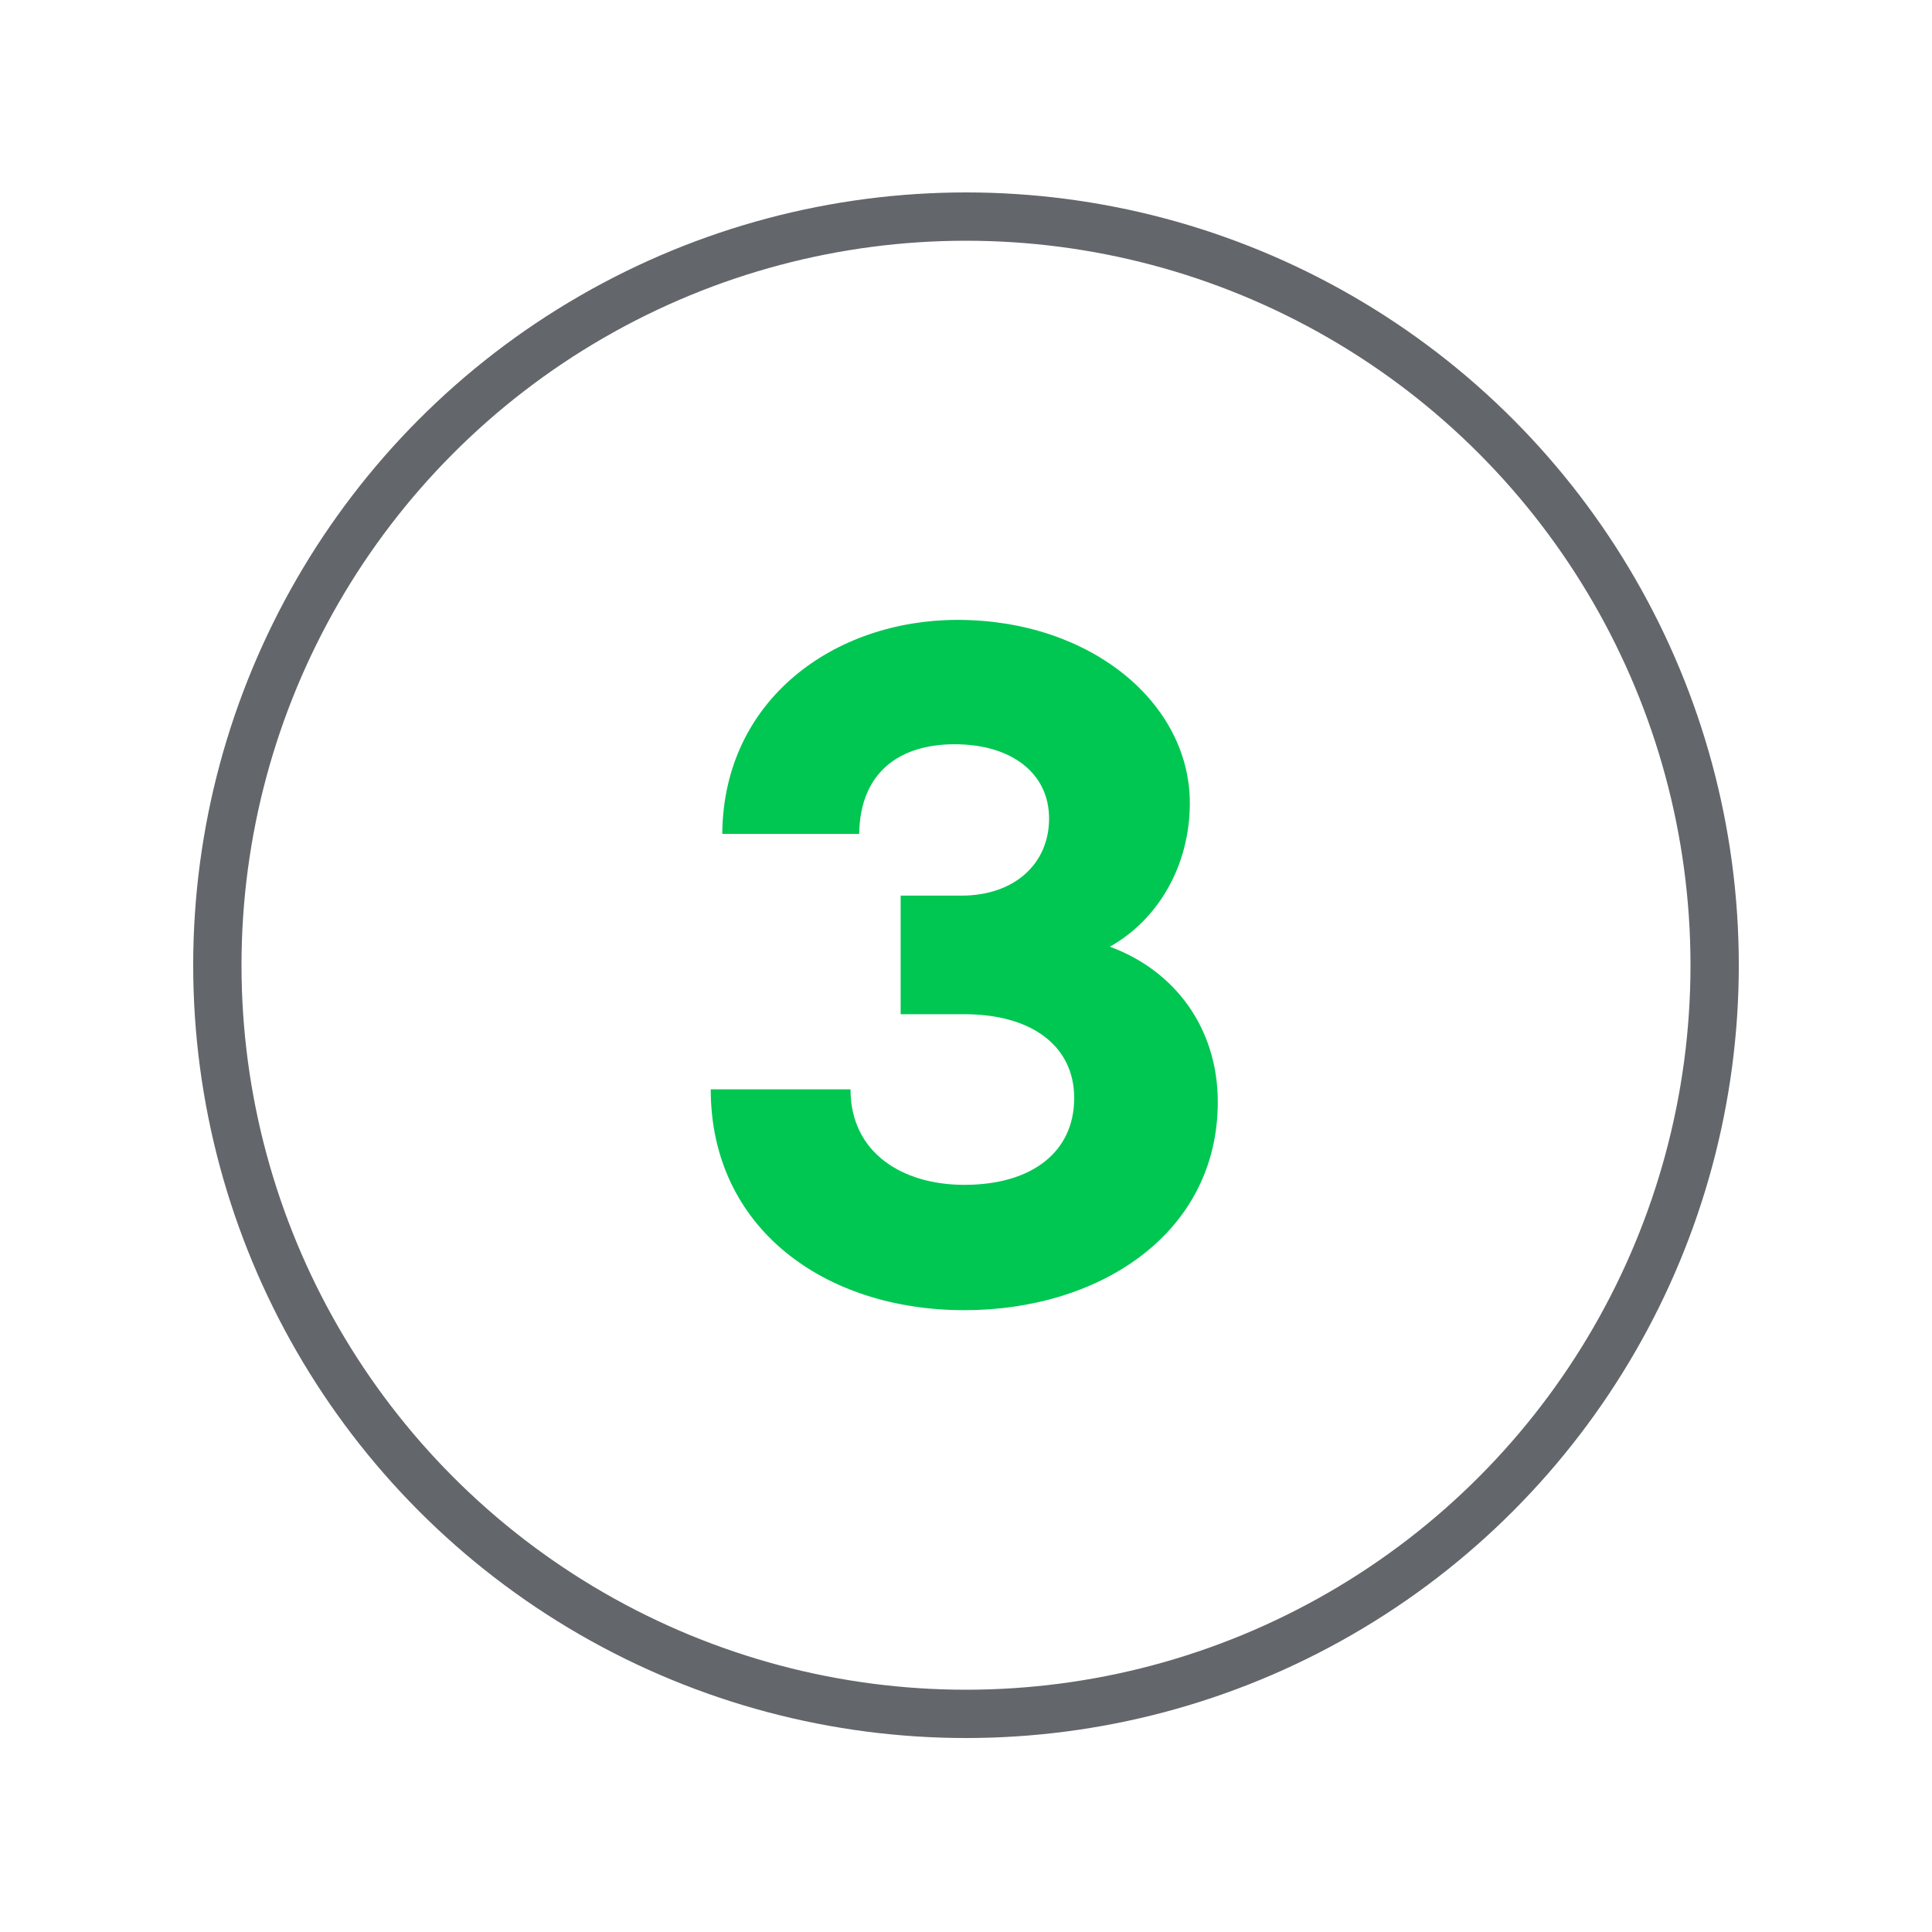 <?xml version="1.0" encoding="utf-8"?>
<!-- Generator: Adobe Illustrator 15.0.2, SVG Export Plug-In . SVG Version: 6.00 Build 0)  -->
<!DOCTYPE svg PUBLIC "-//W3C//DTD SVG 1.1//EN" "http://www.w3.org/Graphics/SVG/1.1/DTD/svg11.dtd">
<svg version="1.1" id="Vrstva_1" xmlns="http://www.w3.org/2000/svg" xmlns:xlink="http://www.w3.org/1999/xlink" x="0px" y="0px"
	 width="40px" height="40px" viewBox="0 0 40 40" enable-background="new 0 0 40 40" xml:space="preserve">
<g>
	<defs>
		<rect id="SVGID_1_" width="40" height="40"/>
	</defs>
	<clipPath id="SVGID_2_">
		<use xlink:href="#SVGID_1_"  overflow="visible"/>
	</clipPath>
	<path clip-path="url(#SVGID_2_)" fill="#00C752" d="M14.715,22.554h2.894c0,1.317,1.078,1.977,2.356,1.977
		c1.397,0,2.275-0.679,2.275-1.797c0-1.077-0.878-1.736-2.275-1.736h-1.318v-2.455h1.257c1.099,0,1.816-0.659,1.816-1.597
		s-0.778-1.537-1.956-1.537c-1.118,0-1.956,0.559-1.976,1.856h-2.834c0.02-2.794,2.335-4.431,4.869-4.431
		c2.755,0,4.811,1.717,4.811,3.793c0,1.297-0.658,2.415-1.656,2.973c1.357,0.499,2.235,1.697,2.235,3.214
		c0,2.714-2.435,4.312-5.249,4.312C17.07,27.125,14.715,25.428,14.715,22.554"/>
	<circle clip-path="url(#SVGID_2_)" fill="none" stroke="#63666A" stroke-miterlimit="10" cx="20" cy="19.984" r="15.5"/>
</g>
</svg>

